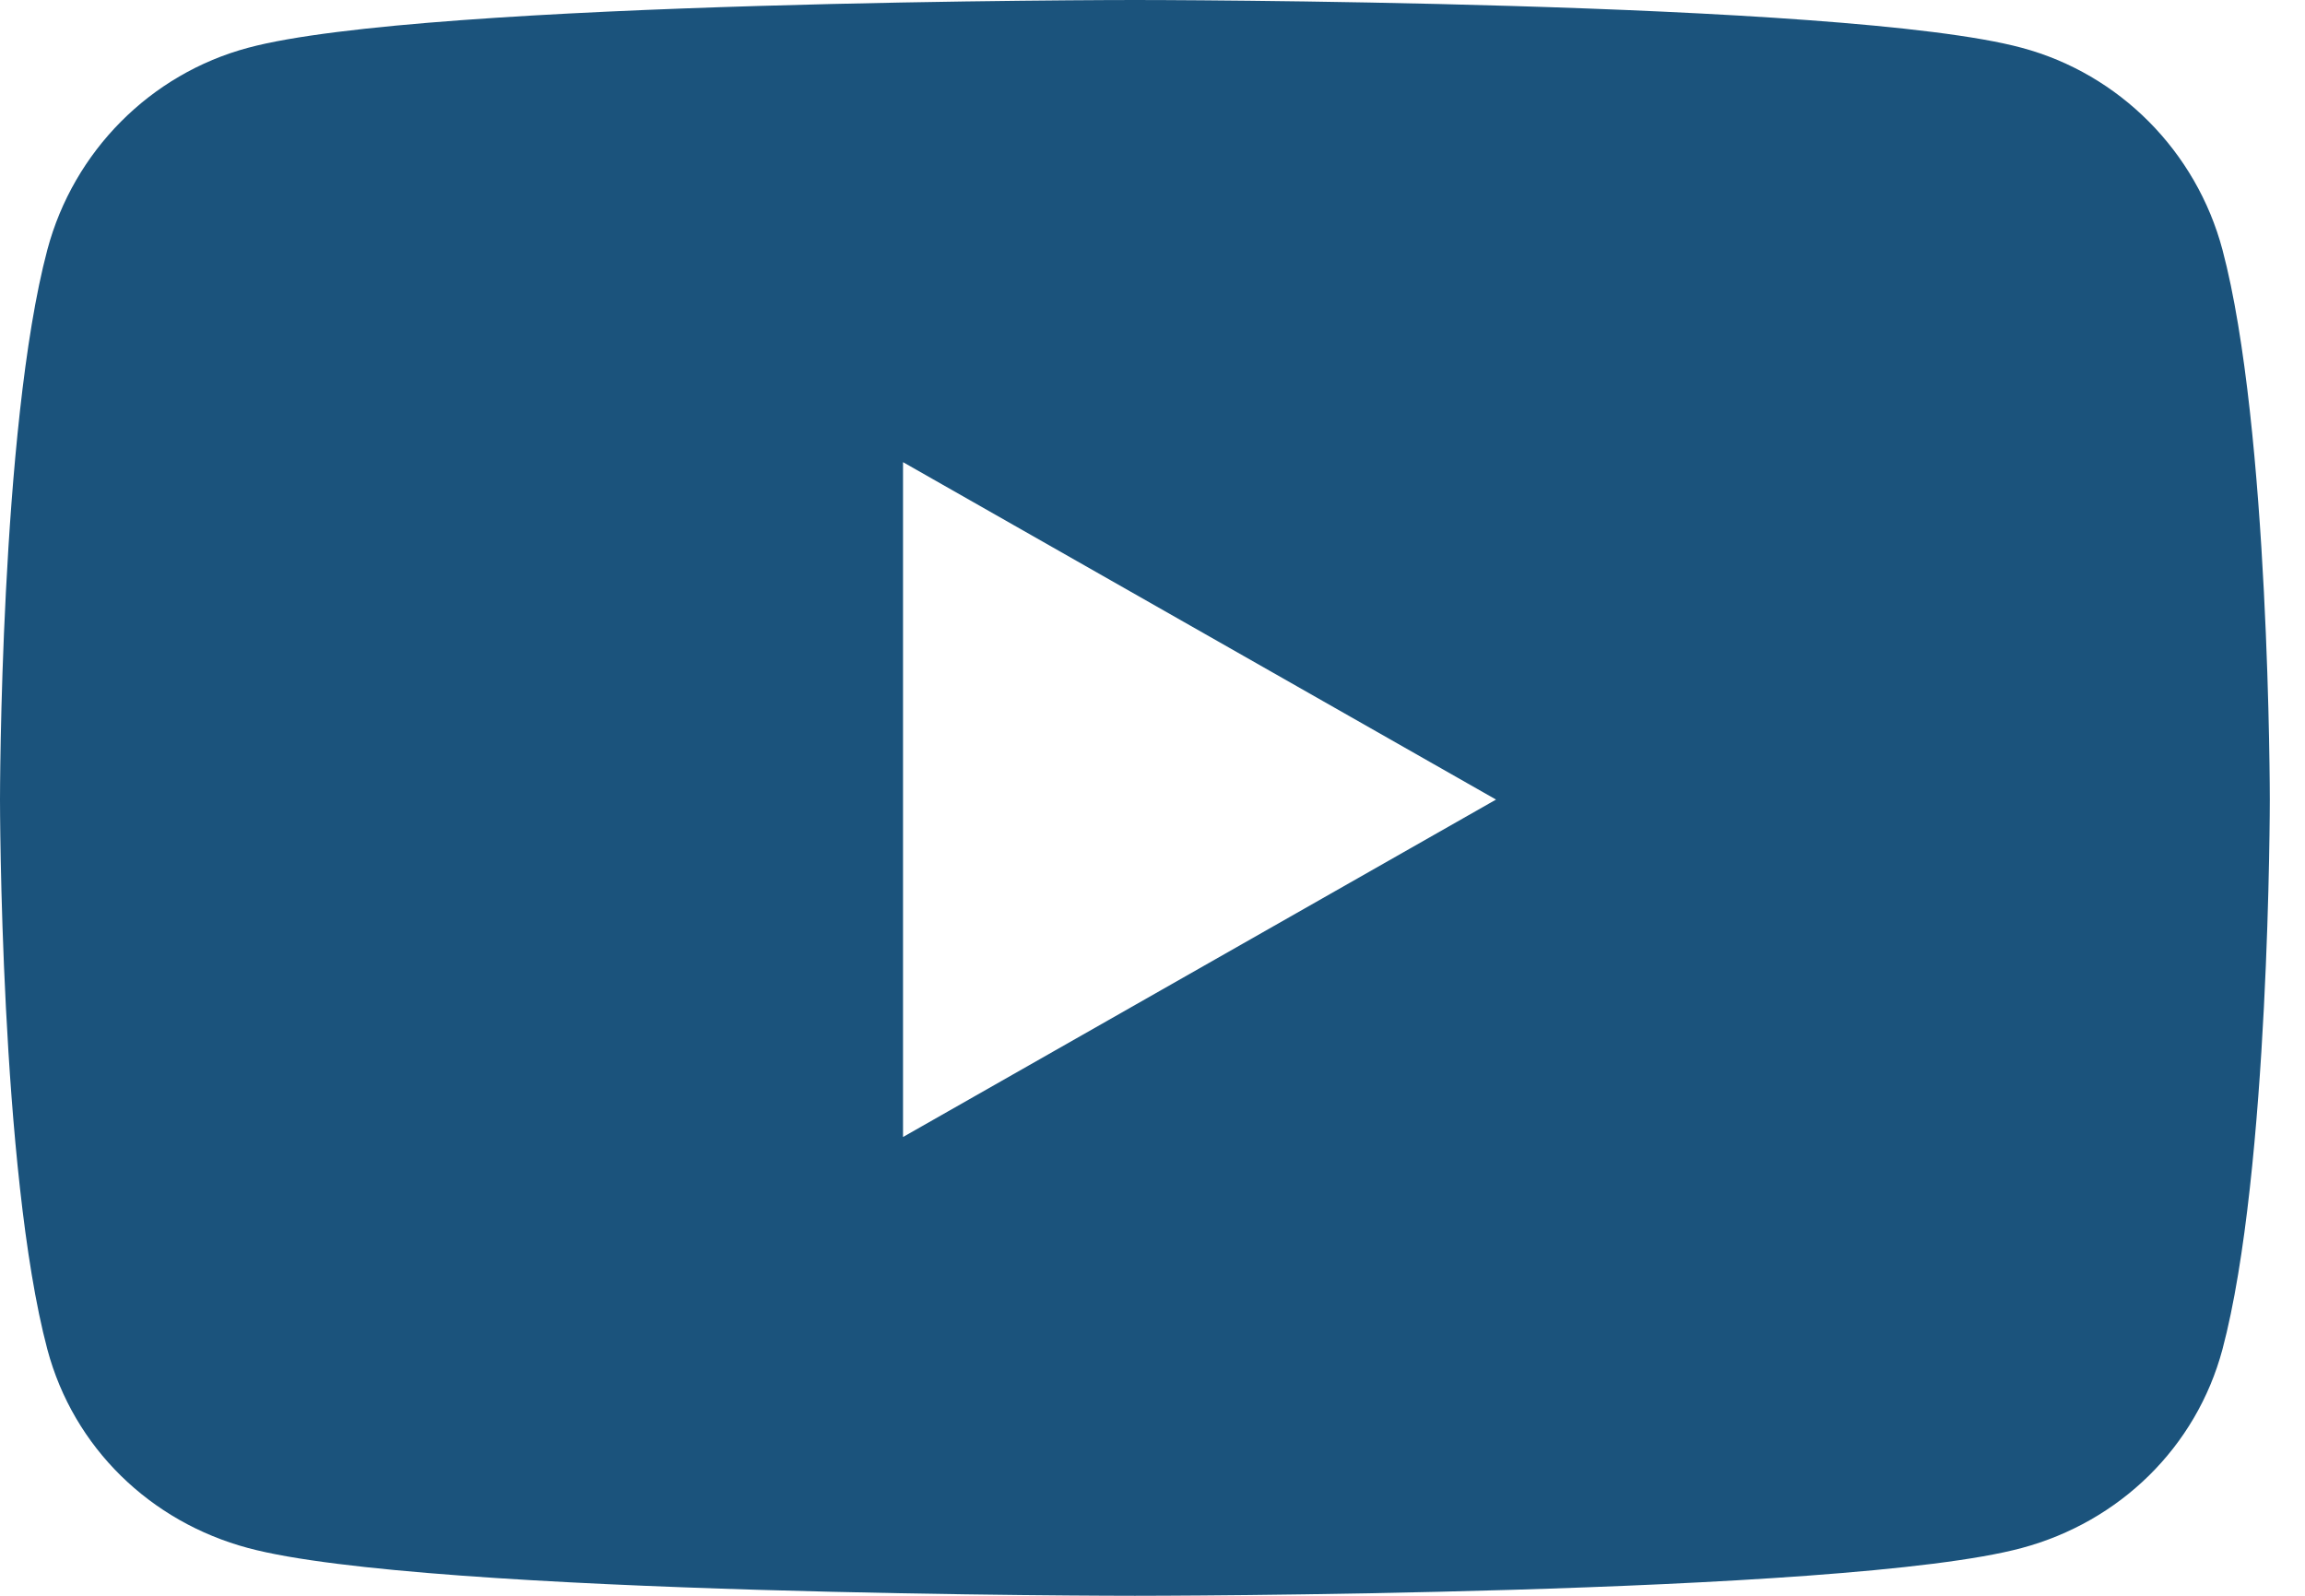 <?xml version="1.0" encoding="UTF-8"?> <svg xmlns="http://www.w3.org/2000/svg" width="26" height="18" viewBox="0 0 26 18" fill="none"><path d="M25.069 2.817C24.773 1.706 23.906 0.834 22.805 0.539C20.808 0 12.802 0 12.802 0C12.802 0 4.795 0 2.798 0.539C1.697 0.834 0.83 1.706 0.534 2.817C0 4.828 0 9.019 0 9.019C0 9.019 0 13.209 0.534 15.22C0.83 16.331 1.697 17.166 2.798 17.461C4.795 18 12.802 18 12.802 18C12.802 18 20.808 18 22.805 17.461C23.906 17.166 24.773 16.327 25.069 15.22C25.603 13.209 25.603 9.019 25.603 9.019C25.603 9.019 25.603 4.828 25.069 2.817ZM10.186 12.825V5.213L16.875 9.019L10.186 12.825Z" fill="#1B537C"></path></svg> 